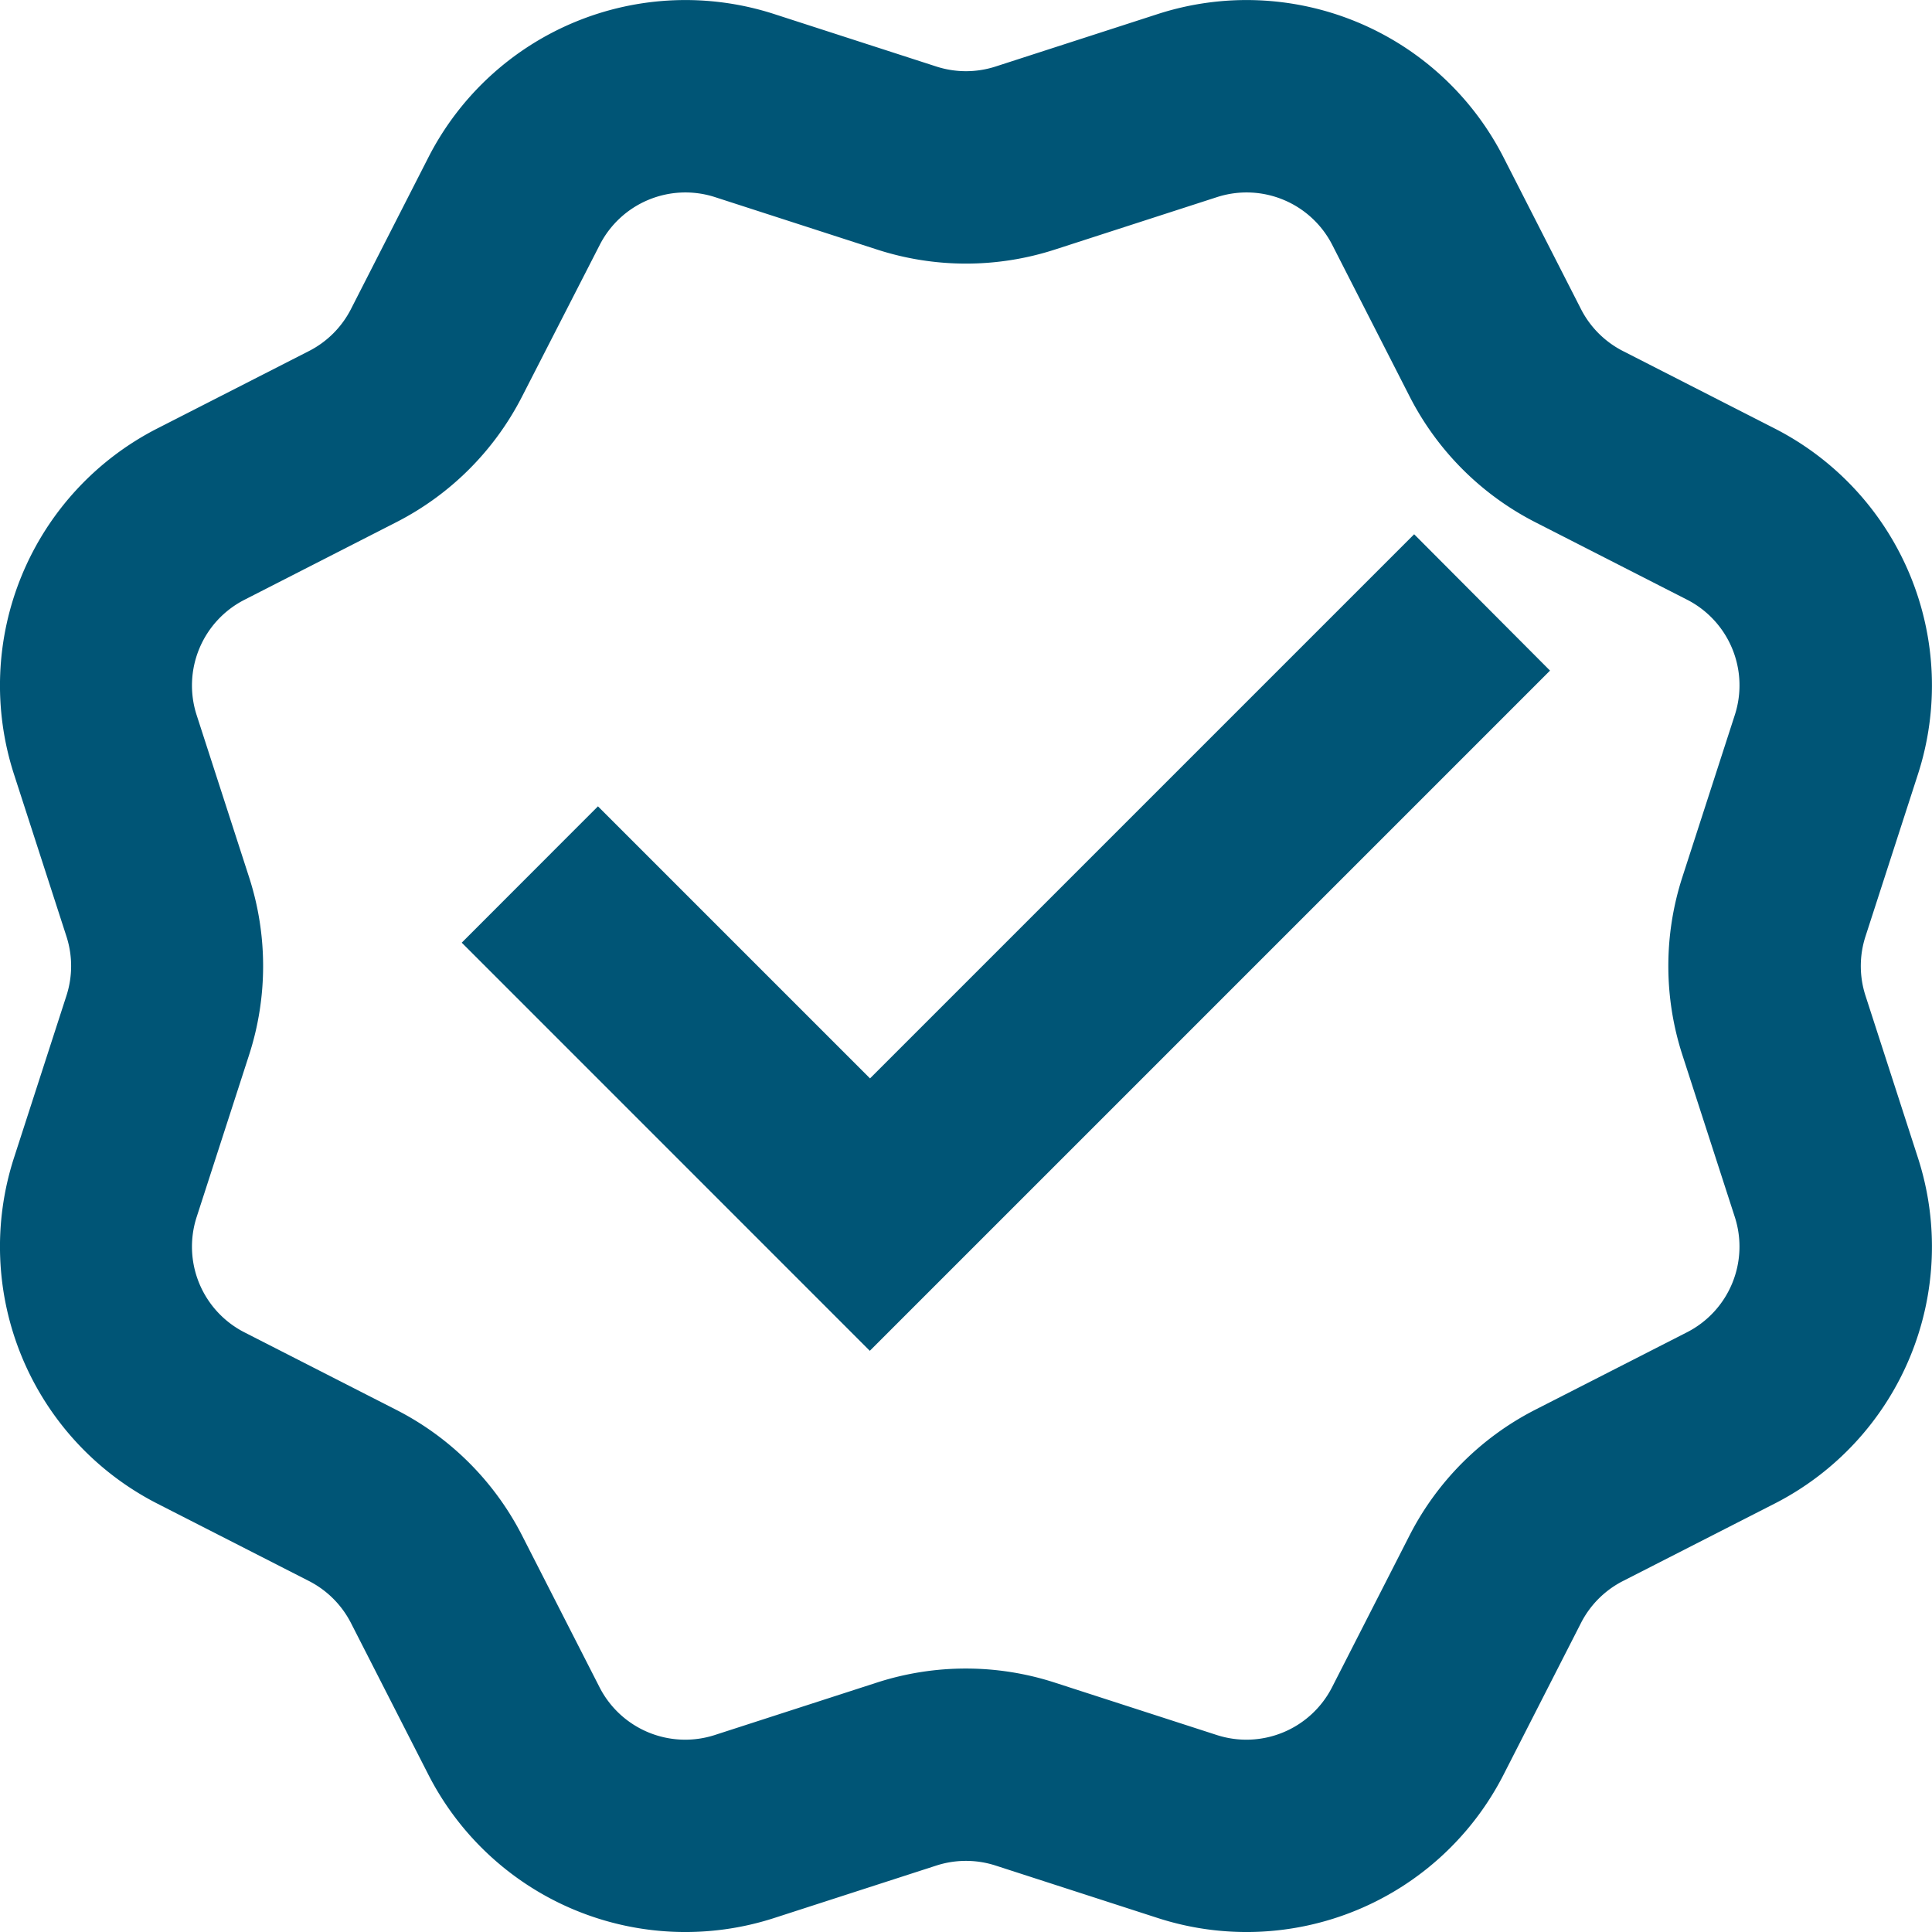 <?xml version="1.0" encoding="UTF-8"?>
<svg xmlns="http://www.w3.org/2000/svg" width="28" height="28" viewBox="0 0 28 28">
  <path id="Pfad_89" data-name="Pfad 89" d="M13.179,2.161A4.182,4.182,0,0,0,8.167,4.237l-1.123,2.2a1.394,1.394,0,0,1-.607.607l-2.2,1.123a4.182,4.182,0,0,0-2.076,5.012l.76,2.349a1.394,1.394,0,0,1,0,.859l-.76,2.349a4.182,4.182,0,0,0,2.076,5.012l2.2,1.123a1.4,1.4,0,0,1,.607.607l1.123,2.2a4.182,4.182,0,0,0,5.012,2.076l2.349-.76a1.394,1.394,0,0,1,.859,0l2.349.76a4.182,4.182,0,0,0,5.012-2.076l1.123-2.2a1.394,1.394,0,0,1,.607-.607l2.2-1.123a4.182,4.182,0,0,0,2.076-5.012l-.76-2.349a1.394,1.394,0,0,1,0-.859l.76-2.349a4.182,4.182,0,0,0-2.076-5.012l-2.2-1.123a1.394,1.394,0,0,1-.607-.607l-1.123-2.2a4.182,4.182,0,0,0-5.012-2.076l-2.349.76a1.394,1.394,0,0,1-.859,0ZM10.65,5.506a1.394,1.394,0,0,1,1.671-.692l2.349.76a4.182,4.182,0,0,0,2.576,0l2.349-.76a1.394,1.394,0,0,1,1.671.692l1.123,2.2A4.183,4.183,0,0,0,24.21,9.526l2.2,1.123A1.394,1.394,0,0,1,27.1,12.32l-.76,2.349a4.182,4.182,0,0,0,0,2.576l.76,2.349a1.394,1.394,0,0,1-.692,1.671l-2.2,1.123a4.183,4.183,0,0,0-1.822,1.822l-1.123,2.2a1.394,1.394,0,0,1-1.671.692l-2.349-.76a4.183,4.183,0,0,0-2.576,0l-2.349.76a1.394,1.394,0,0,1-1.671-.692l-1.123-2.2A4.182,4.182,0,0,0,7.7,22.389l-2.2-1.123a1.394,1.394,0,0,1-.692-1.671l.76-2.349a4.182,4.182,0,0,0,0-2.576l-.76-2.349a1.394,1.394,0,0,1,.692-1.671L7.7,9.526A4.182,4.182,0,0,0,9.526,7.7Zm-2,10.113,5.914,5.915,9.858-9.858L22.453,9.7l-7.886,7.886-3.943-3.943Z" transform="translate(-1.958 -1.957)" fill="#005576"></path>
</svg>
